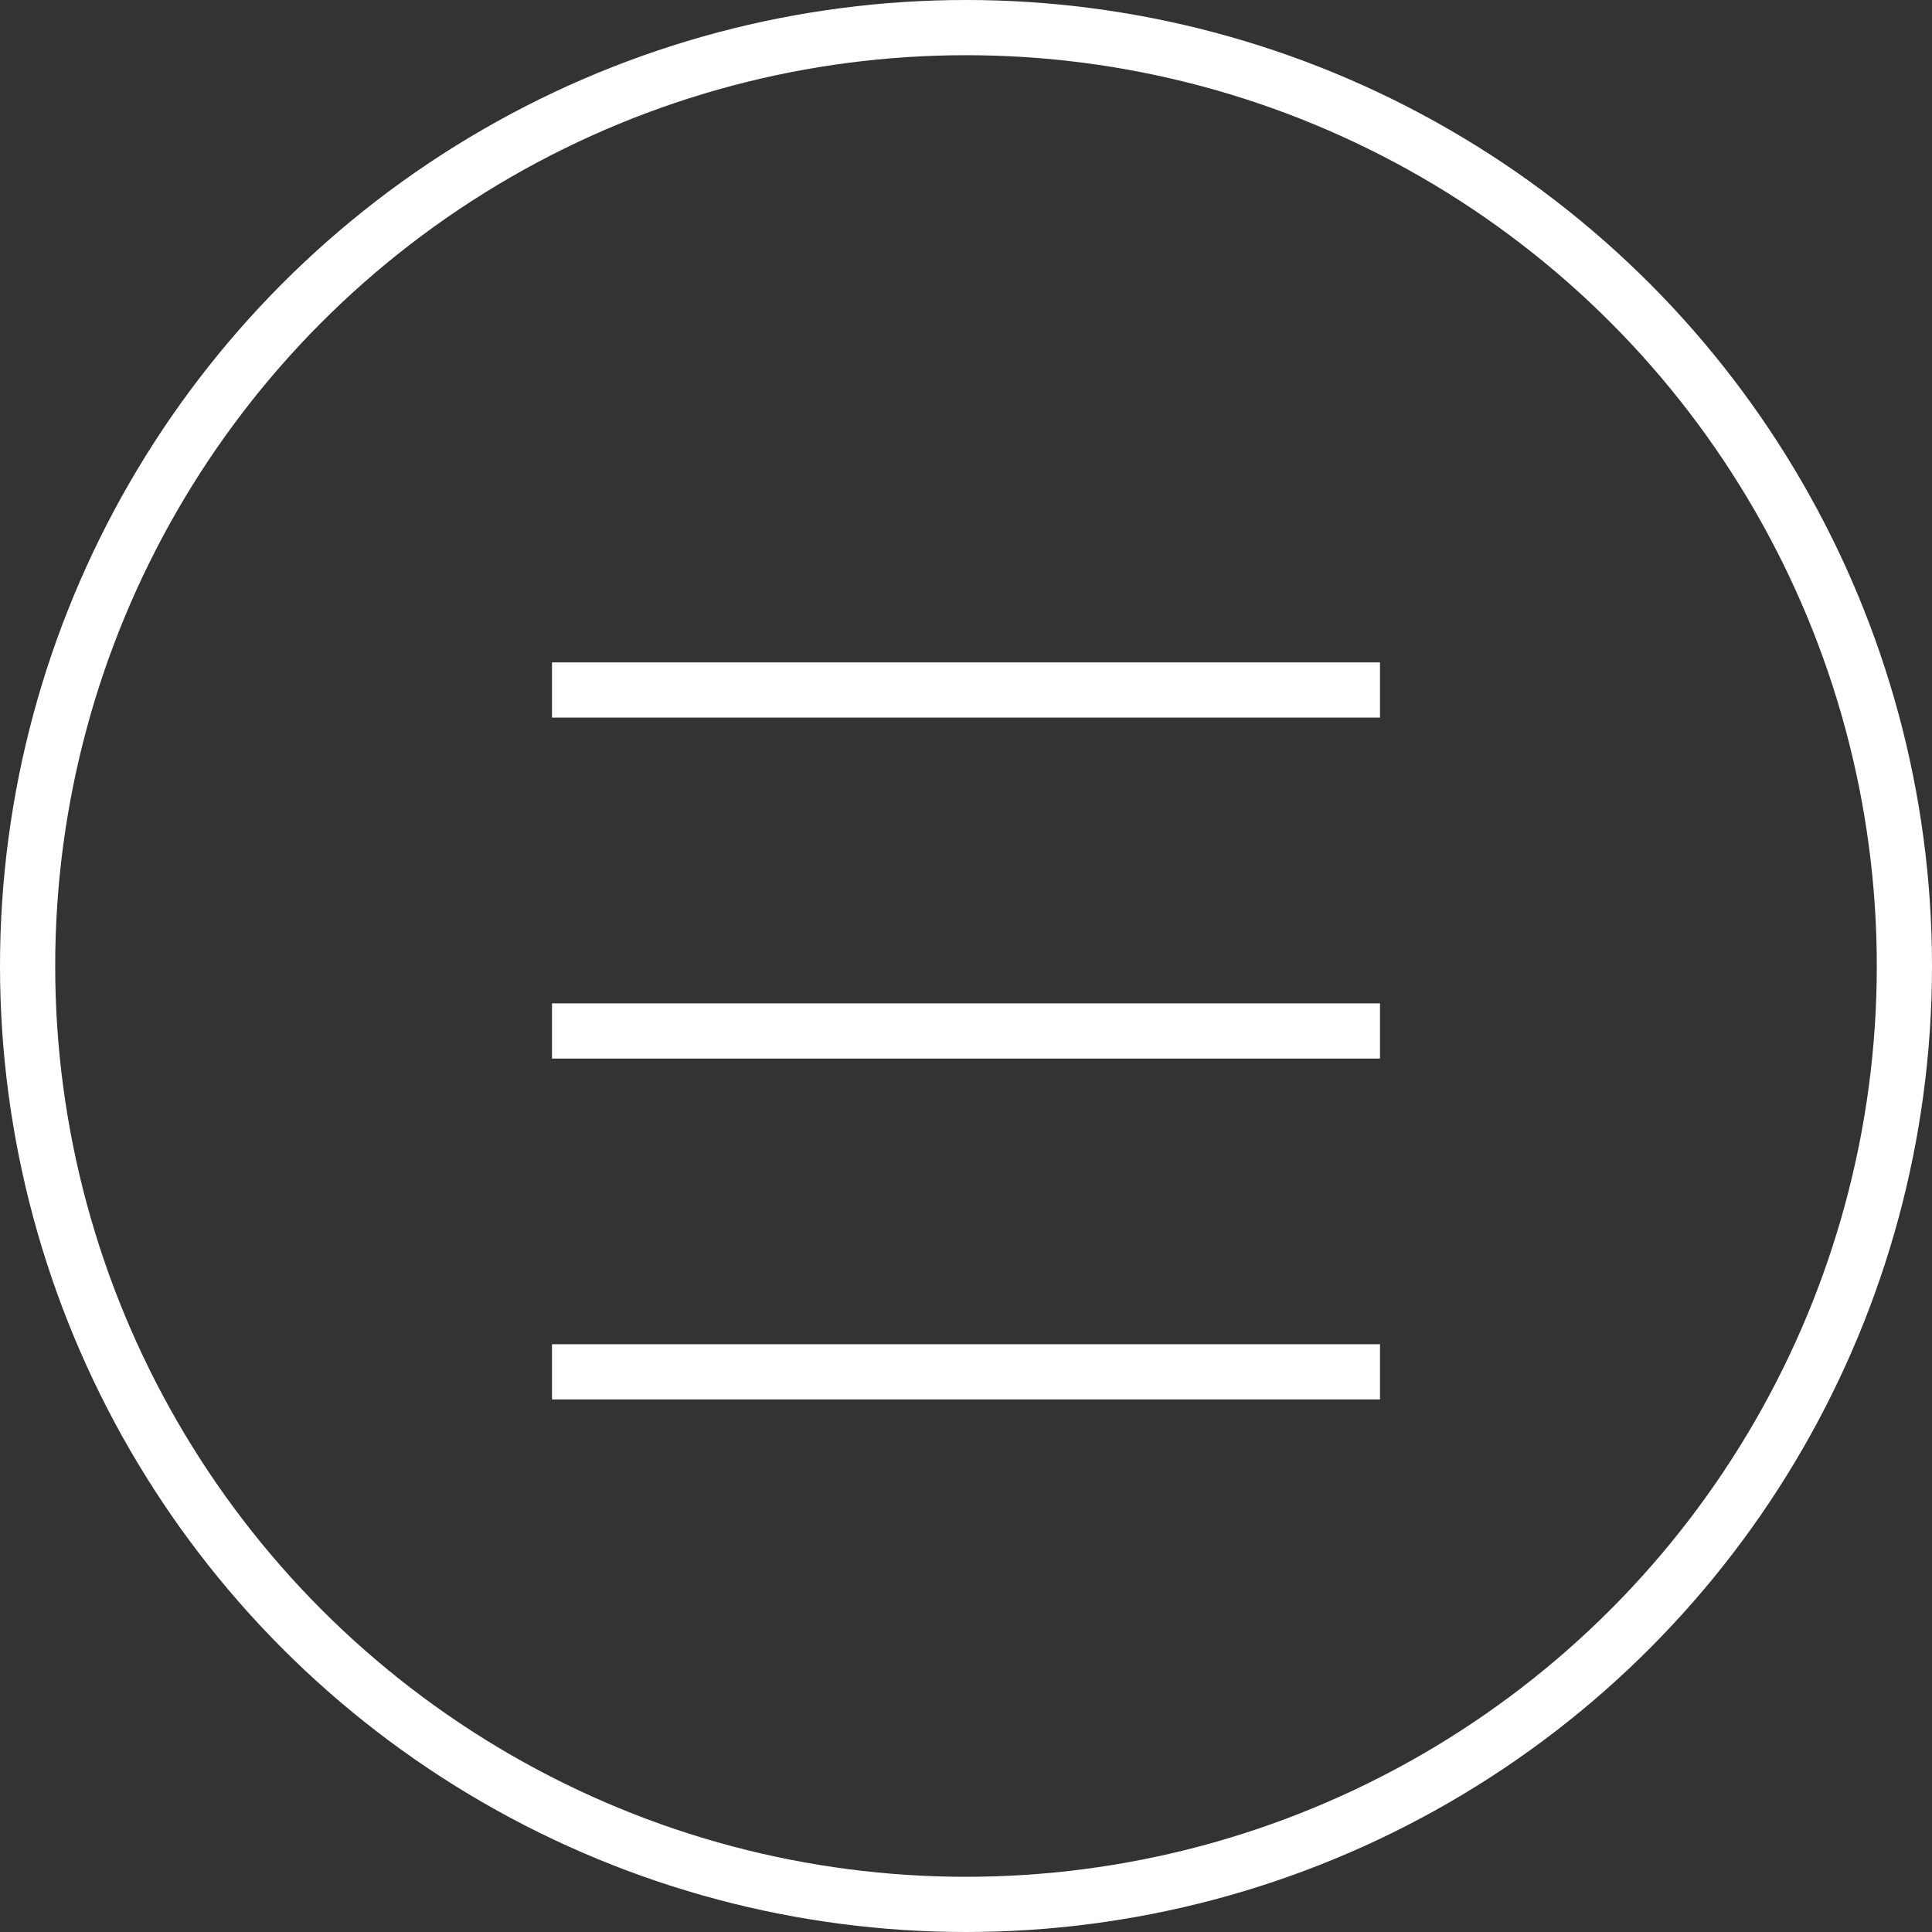 <?xml version="1.0" encoding="UTF-8"?> <svg xmlns="http://www.w3.org/2000/svg" width="35" height="35" viewBox="0 0 35 35" fill="none"><rect x="0" y="0" width="35" height="35" fill="#333333" stroke="none"/> <circle cx="17.5" cy="17.5" r="17" stroke="white"></circle> <line x1="10" y1="12.5" x2="25" y2="12.5" stroke="white"></line> <line x1="10" y1="18.677" x2="25" y2="18.677" stroke="white"></line> <line x1="10" y1="24.852" x2="25" y2="24.852" stroke="white"></line> </svg> 